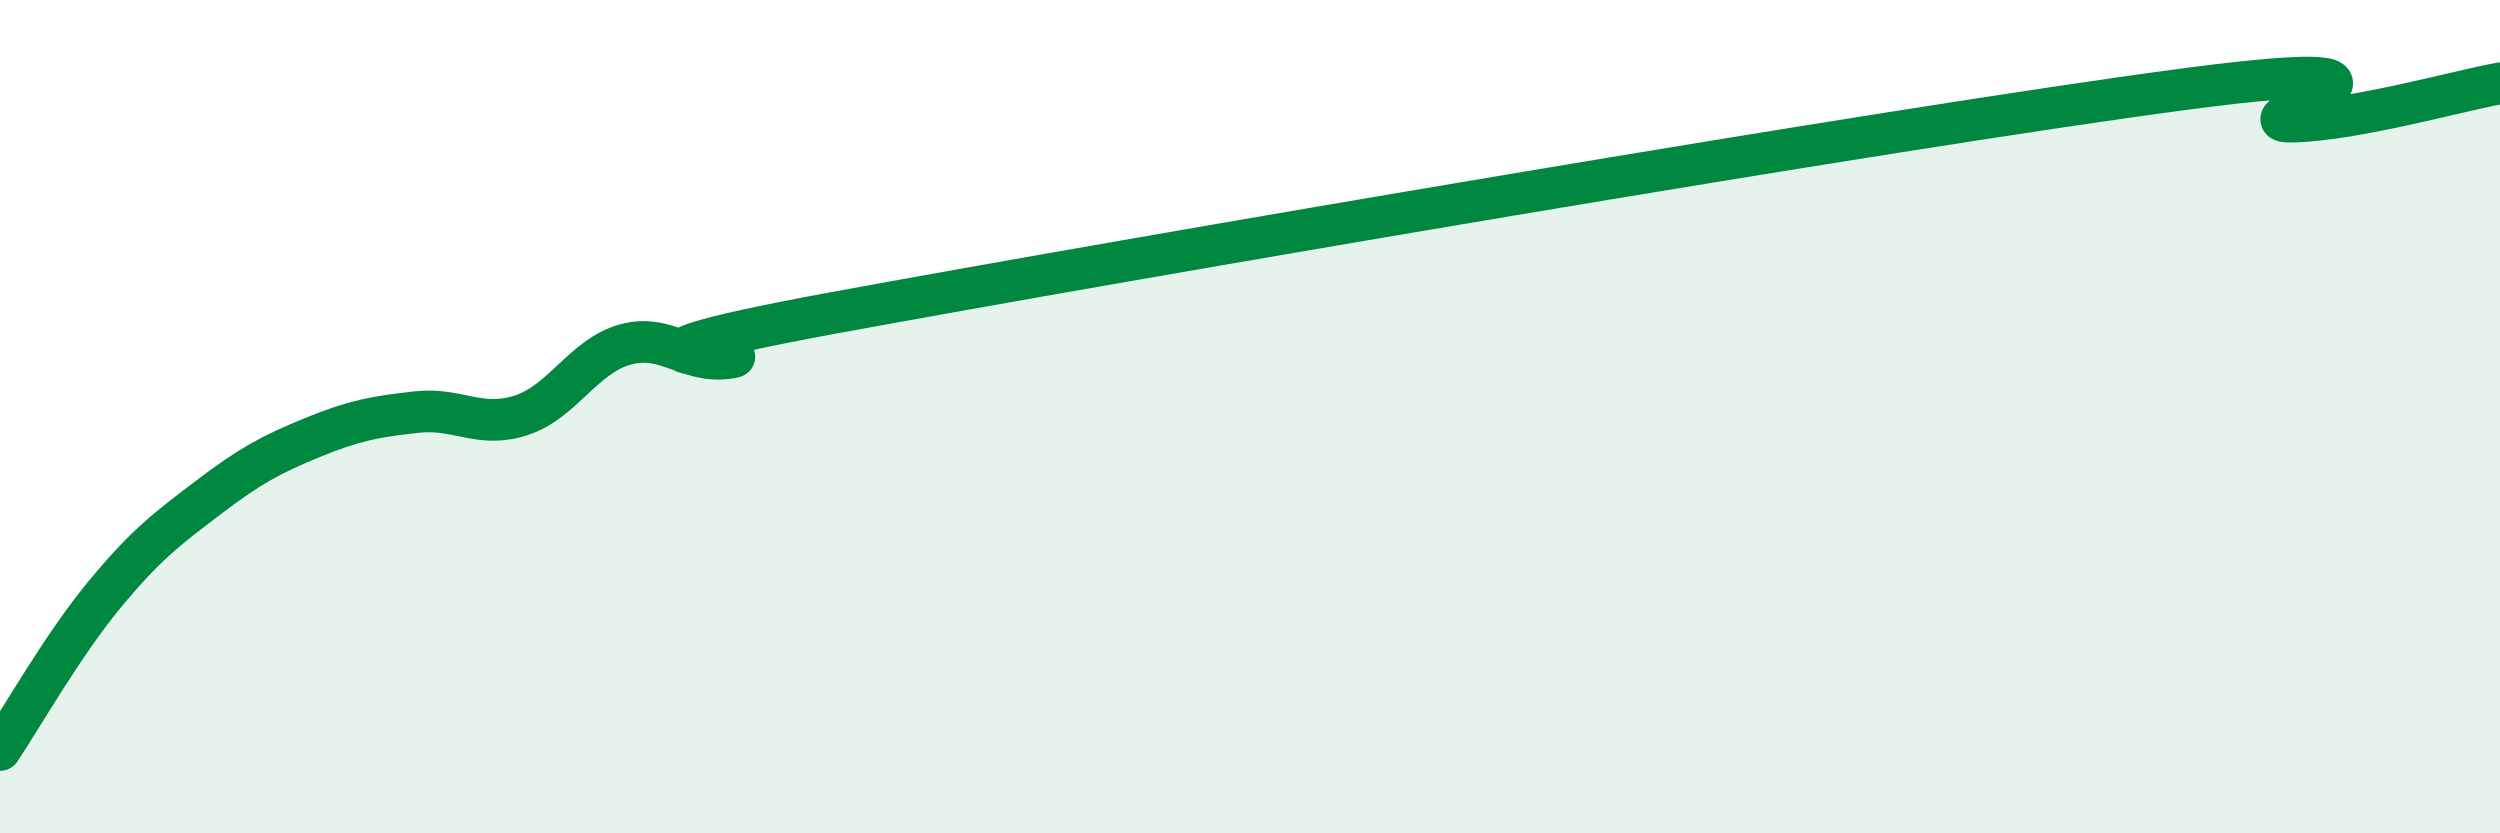 
    <svg width="60" height="20" viewBox="0 0 60 20" xmlns="http://www.w3.org/2000/svg">
      <path
        d="M 0,18 C 0.5,17.26 1.5,15.49 2.5,14.28 C 3.5,13.07 4,12.7 5,11.94 C 6,11.18 6.5,10.91 7.5,10.5 C 8.5,10.09 9,10 10,9.89 C 11,9.78 11.5,10.29 12.5,9.97 C 13.5,9.65 14,8.55 15,8.27 C 16,7.99 16.5,8.74 17.5,8.59 C 18.5,8.44 13,8.8 20,7.51 C 27,6.22 45.5,3.05 52.5,2.13 C 59.5,1.21 53.5,2.95 55,2.92 C 56.5,2.89 59,2.18 60,2L60 20L0 20Z"
        fill="#008740"
        opacity="0.1"
        stroke-linecap="round"
        stroke-linejoin="round"
      />
      <path
        d="M 0,18 C 0.5,17.26 1.5,15.49 2.5,14.28 C 3.5,13.07 4,12.7 5,11.94 C 6,11.18 6.5,10.91 7.5,10.5 C 8.5,10.09 9,10 10,9.89 C 11,9.78 11.5,10.29 12.5,9.97 C 13.5,9.65 14,8.55 15,8.27 C 16,7.99 16.5,8.74 17.5,8.59 C 18.5,8.44 13,8.8 20,7.51 C 27,6.22 45.5,3.05 52.5,2.13 C 59.5,1.21 53.5,2.95 55,2.92 C 56.5,2.89 59,2.18 60,2"
        stroke="#008740"
        stroke-width="1"
        fill="none"
        stroke-linecap="round"
        stroke-linejoin="round"
      />
    </svg>
  